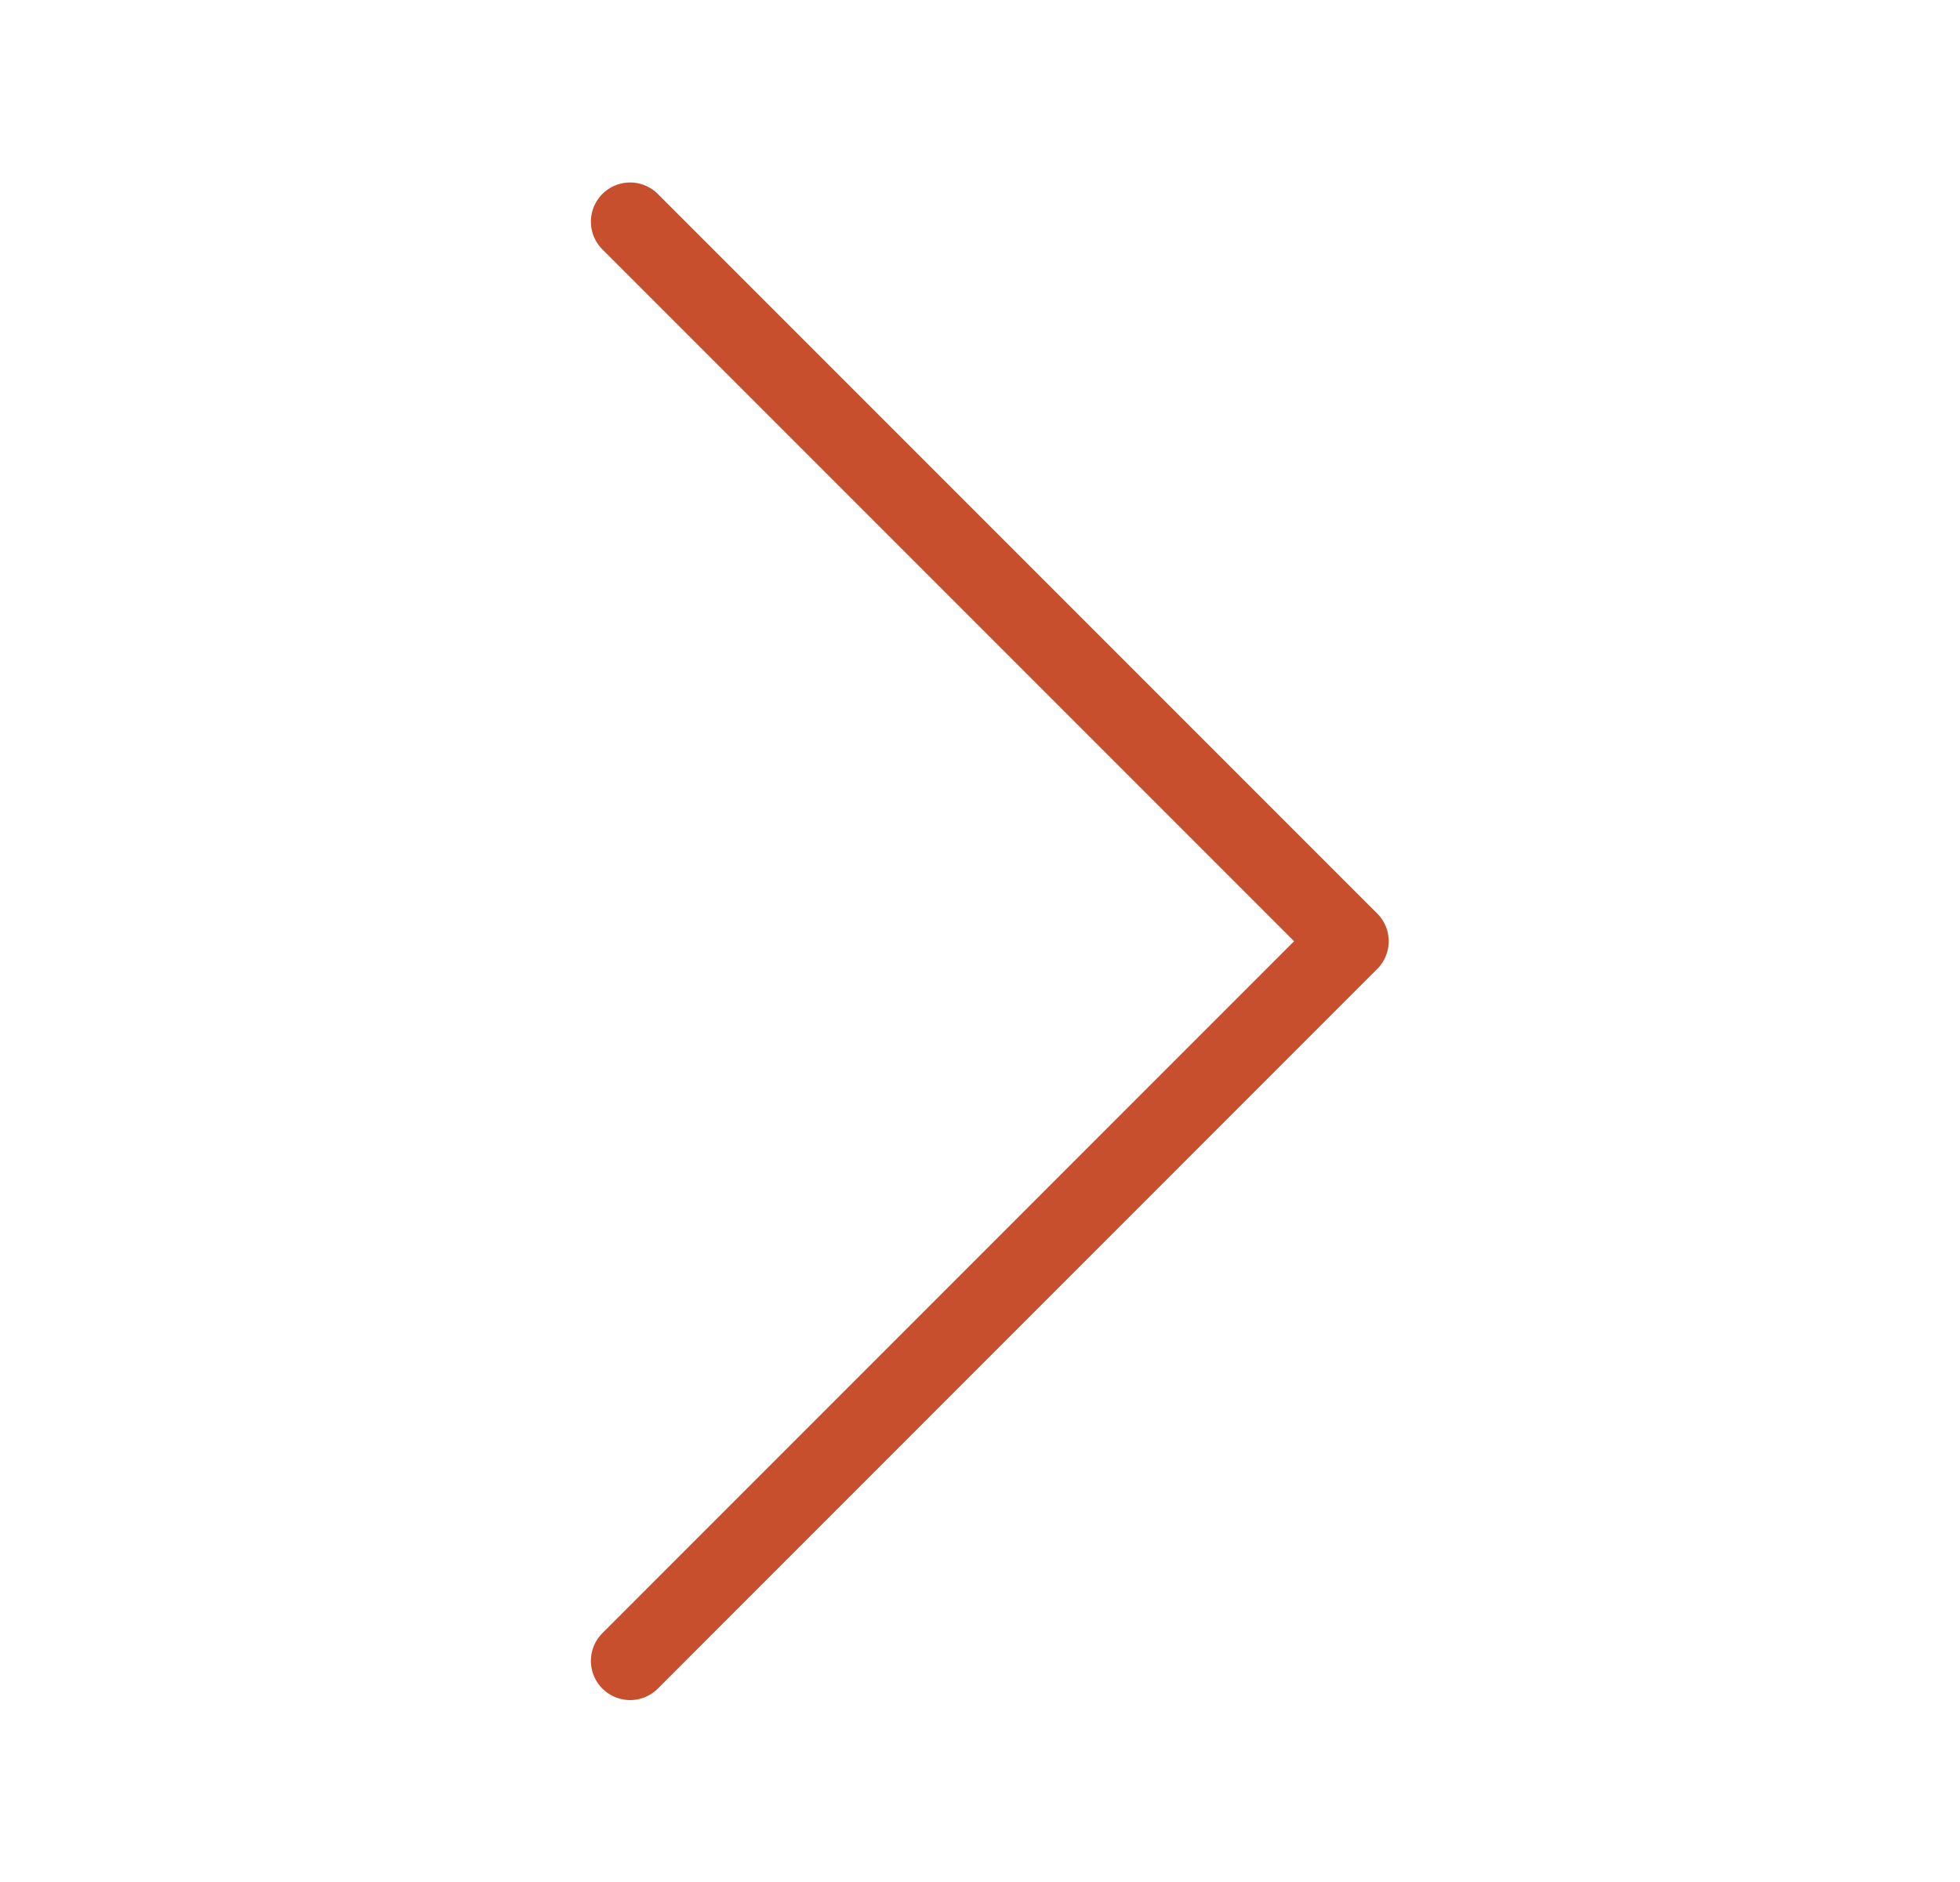 <svg width="25" height="24" viewBox="0 0 25 24" fill="none" xmlns="http://www.w3.org/2000/svg">
<path d="M8.037 21.18L17.213 12.003L8.037 2.827" stroke="#C74F2E" stroke-linecap="round" stroke-linejoin="round"/>
</svg>
